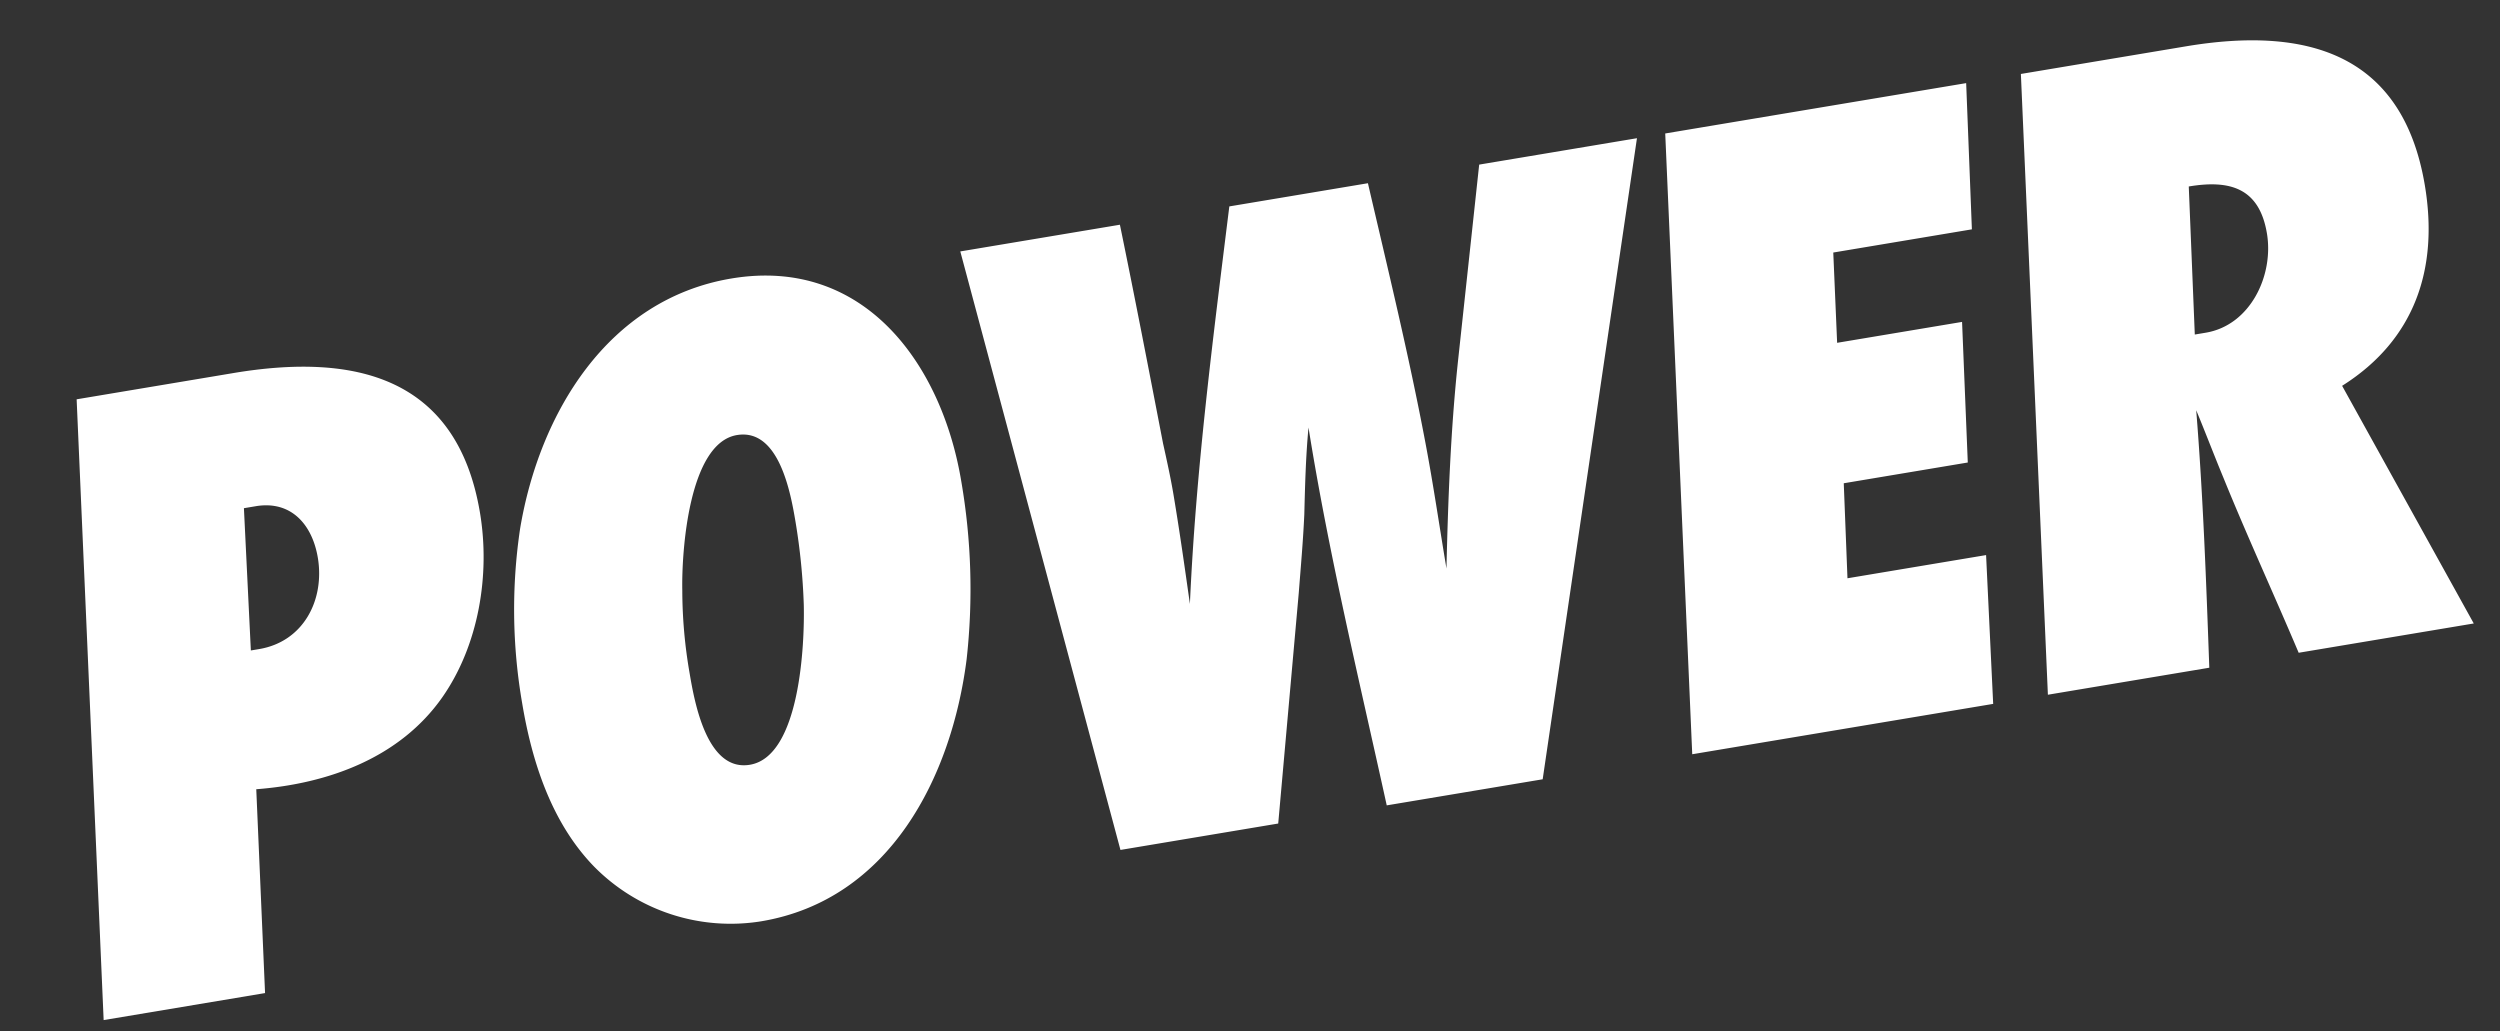<svg xmlns="http://www.w3.org/2000/svg" width="348.693" height="143.806" viewBox="0 0 348.693 143.806">
  <rect x="0" y="0" width="348.693" height="143.806" fill="#333333" stroke="none"/>
  <path id="Path_7417" data-name="Path 7417" d="M12.9-86.043,2.322,0H25.155l3.483-28.251c10.062.9,20.511-1.032,27.735-8.385,6.192-6.321,9.417-15.738,9.417-24.51,0-19.35-13.674-24.9-30.7-24.9ZM31.089-47.472l2.322-19.737h1.677c5.031,0,7.353,3.87,7.353,8.514,0,5.934-3.87,11.223-10.191,11.223Zm101.652-6.966c0-16.641-8.256-33.153-26.961-33.153-17.544,0-29.541,14.19-34.83,29.541a76.63,76.63,0,0,0-3.741,24.123c0,8.256,1.29,17.028,6.063,23.994a26.734,26.734,0,0,0,21.8,11.481c18.189,0,29.541-15.48,34.314-31.347A88.685,88.685,0,0,0,132.741-54.438ZM109-52.632a87.752,87.752,0,0,1-.774,11.61c-.774,5.418-4,20.769-11.094,20.769-6.063,0-6.192-9.8-6.192-14.061a67.809,67.809,0,0,1,.9-11.481c.774-5.289,4.257-20.124,11.094-20.124C108.876-65.919,109-56.76,109-52.632ZM233.619-86.043H211.3l-7.482,26.7c-2.58,9.288-4.515,18.7-6.321,28.122,0-5.934.129-11.868,0-17.8-.258-12.384-1.161-24.639-1.935-37.023H175.956c-5.289,17.8-10.707,35.6-14.577,53.793.129-5.16.258-10.191.258-15.351,0-2.451-.129-4.9-.258-7.353-.258-10.32-.516-20.769-.9-31.089H137.9L146.157,0h22.317L176.6-31.218c.9-3.612,1.806-7.1,2.58-10.707.774-4,1.548-8,2.58-11.868-.129,17.931,1.161,35.862,2.064,53.793h22.059Zm46.569,0h-42.57L227.04,0h42.57l2.451-20.64H252.453L254.13-33.8h17.544l2.451-19.479H256.452L258-65.79h19.608Zm7.74,0L277.35,0h22.833c1.548-11.868,3.1-23.736,4.128-35.733.774,3.354,1.419,6.579,2.193,9.933,1.935,8.643,4.257,17.157,6.321,25.8h24.768L324.951-35.733c11.094-4.644,16-13.932,16-25.671,0-18.834-12.771-24.639-29.67-24.639Zm17.931,39.861,2.58-20.511c5.8,0,9.675,1.806,9.675,8.256,0,5.934-4.386,12.255-10.707,12.255Z" transform="matrix(0.986, -0.165, 0.165, 0.986, 12.167, 142.662)" fill="#fff"/>
</svg>
